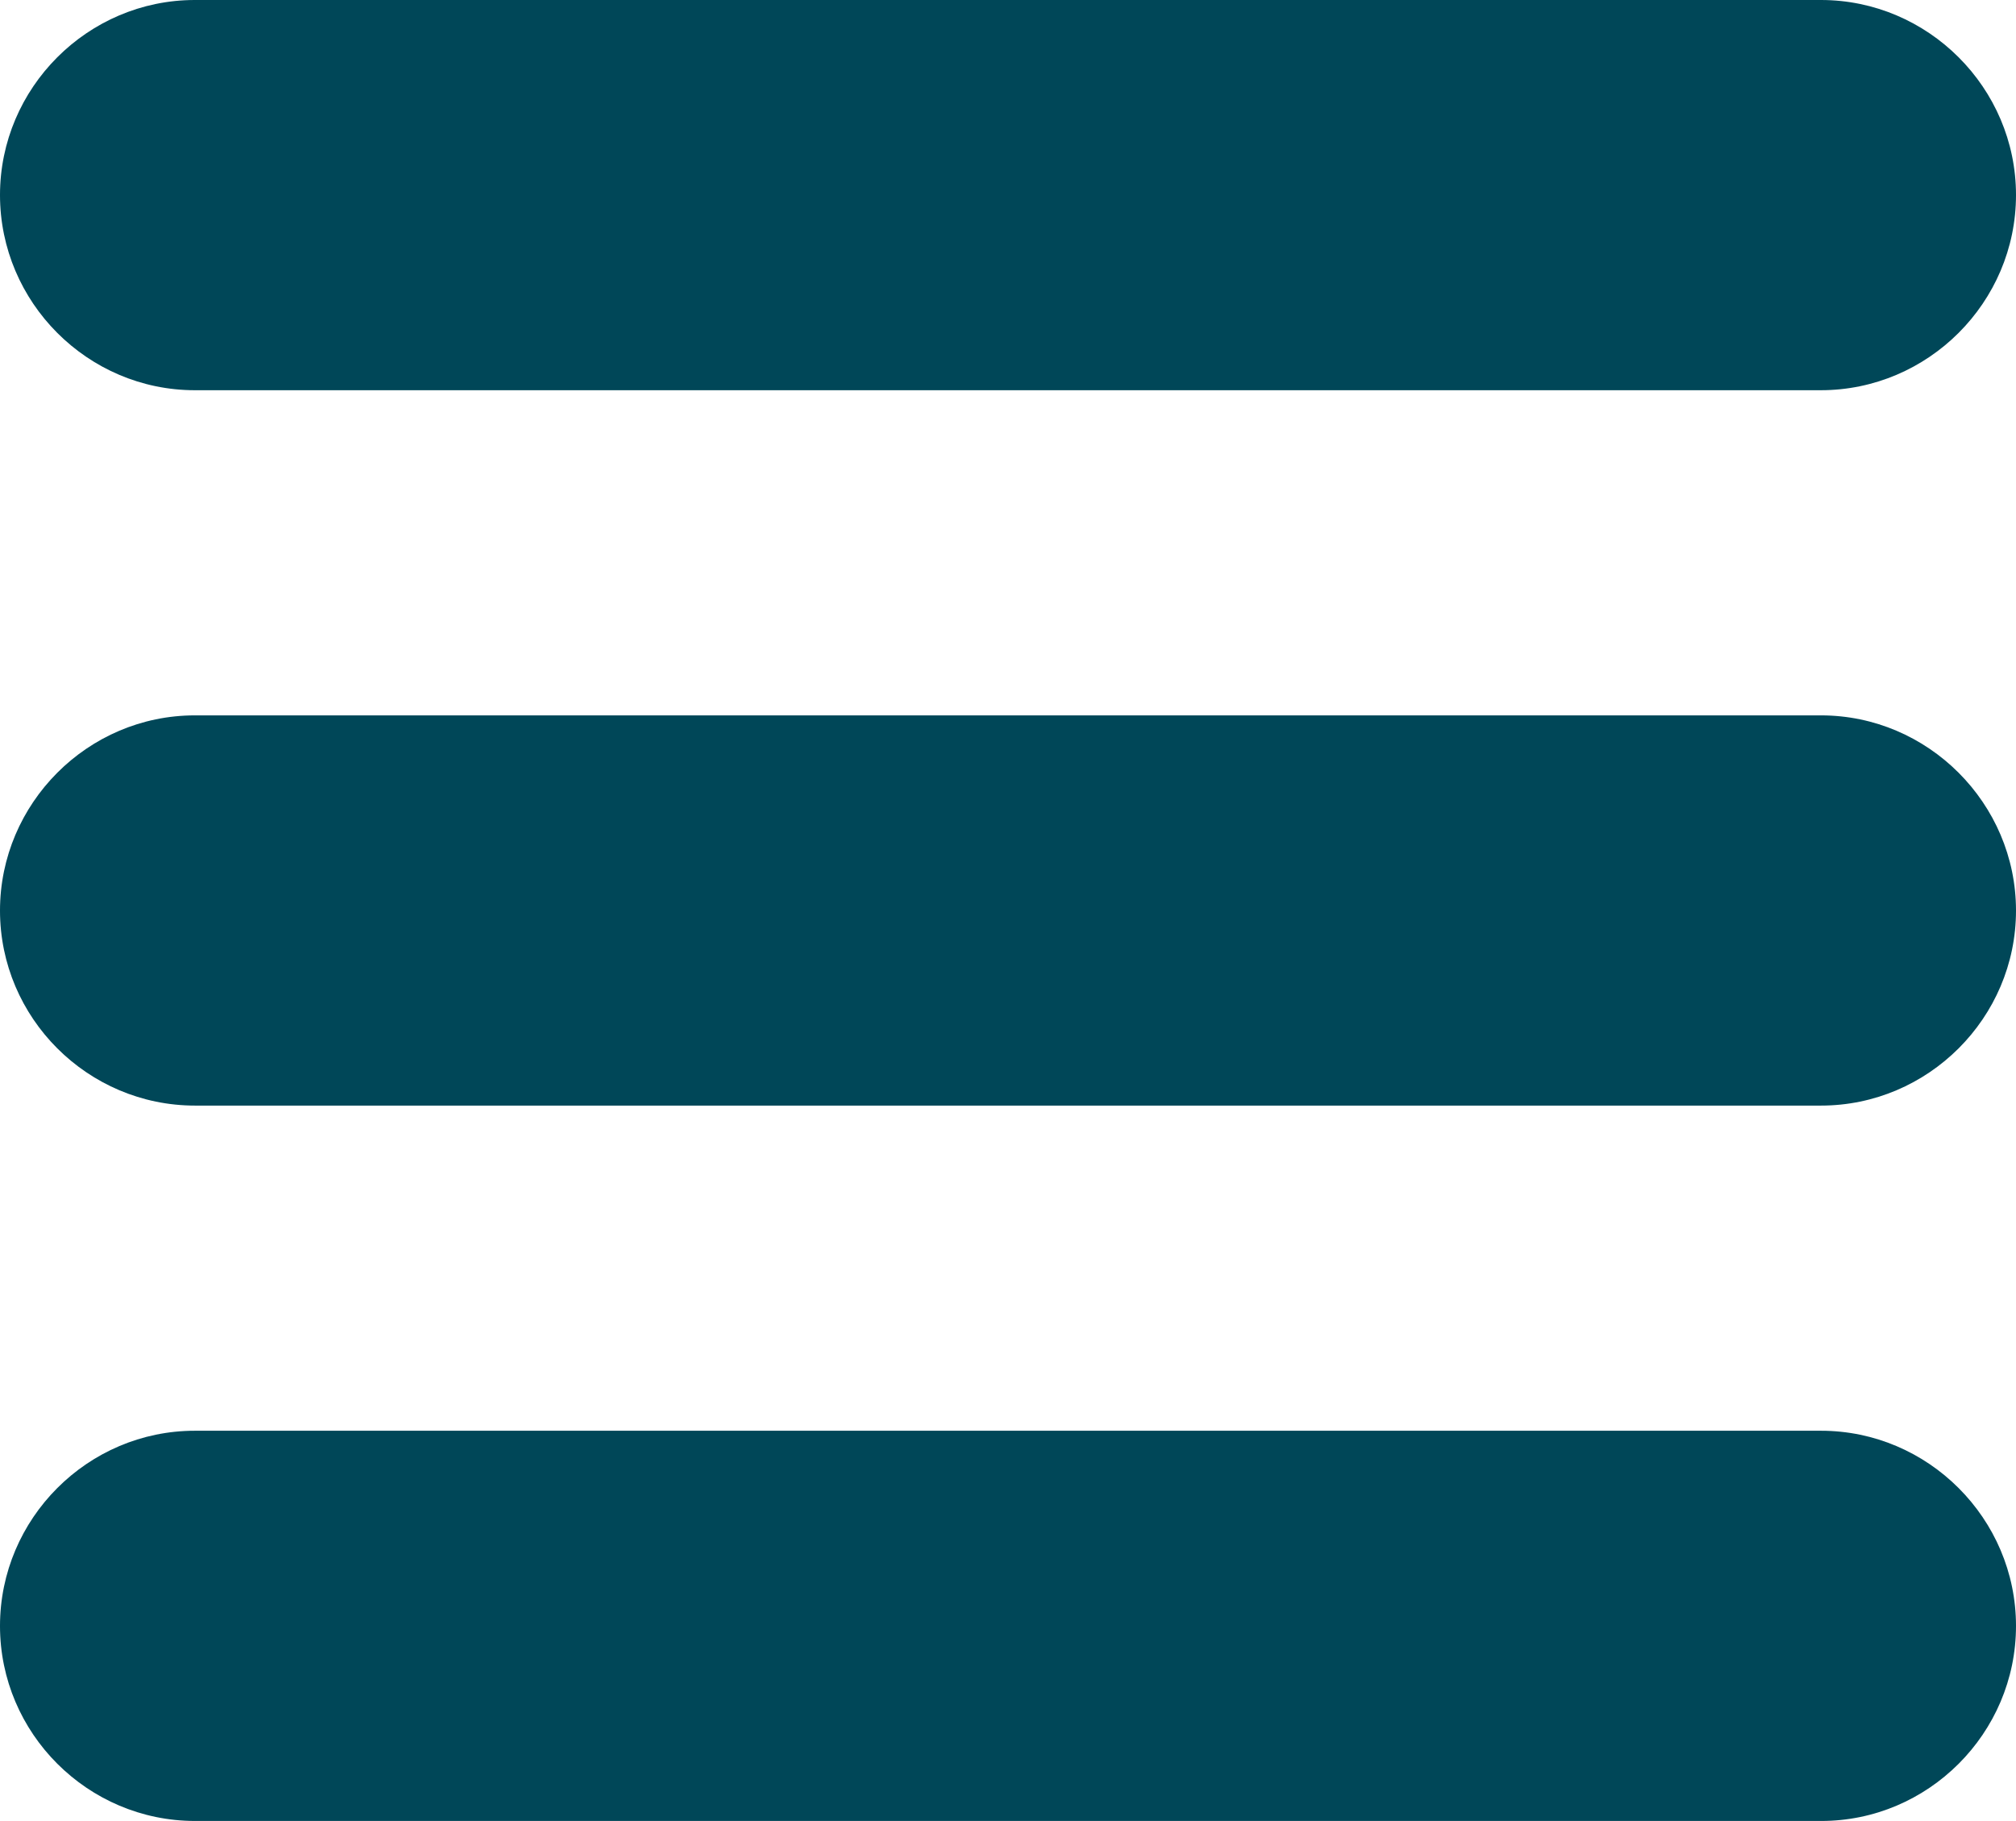 <?xml version="1.0" encoding="utf-8"?>
<!-- Generator: Adobe Illustrator 16.0.3, SVG Export Plug-In . SVG Version: 6.00 Build 0)  -->
<!DOCTYPE svg PUBLIC "-//W3C//DTD SVG 1.1//EN" "http://www.w3.org/Graphics/SVG/1.1/DTD/svg11.dtd">
<svg version="1.1" id="Layer_1" xmlns="http://www.w3.org/2000/svg" xmlns:xlink="http://www.w3.org/1999/xlink" x="0px" y="0px"
	 width="11px" height="9.936px" viewBox="0 0 11 9.936" enable-background="new 0 0 11 9.936" xml:space="preserve">
<g>
	<path fill="#004758" d="M9.936,0H1.063C0.479,0,0,0.479,0,1.064C0,1.65,0.479,2.129,1.063,2.129h8.872
		C10.52,2.129,11,1.65,11,1.064C11,0.479,10.52,0,9.936,0z"/>
	<path fill="#004758" d="M9.936,3.903H1.063C0.479,3.903,0,4.383,0,4.968c0,0.586,0.479,1.064,1.064,1.064h8.872
		C10.52,6.032,11,5.554,11,4.968C11,4.383,10.52,3.903,9.936,3.903z"/>
	<path fill="#004758" d="M9.936,7.806H1.063C0.479,7.806,0,8.285,0,8.871s0.479,1.064,1.064,1.064h8.872
		C10.52,9.936,11,9.457,11,8.871S10.52,7.806,9.936,7.806z"/>
</g>
</svg>
